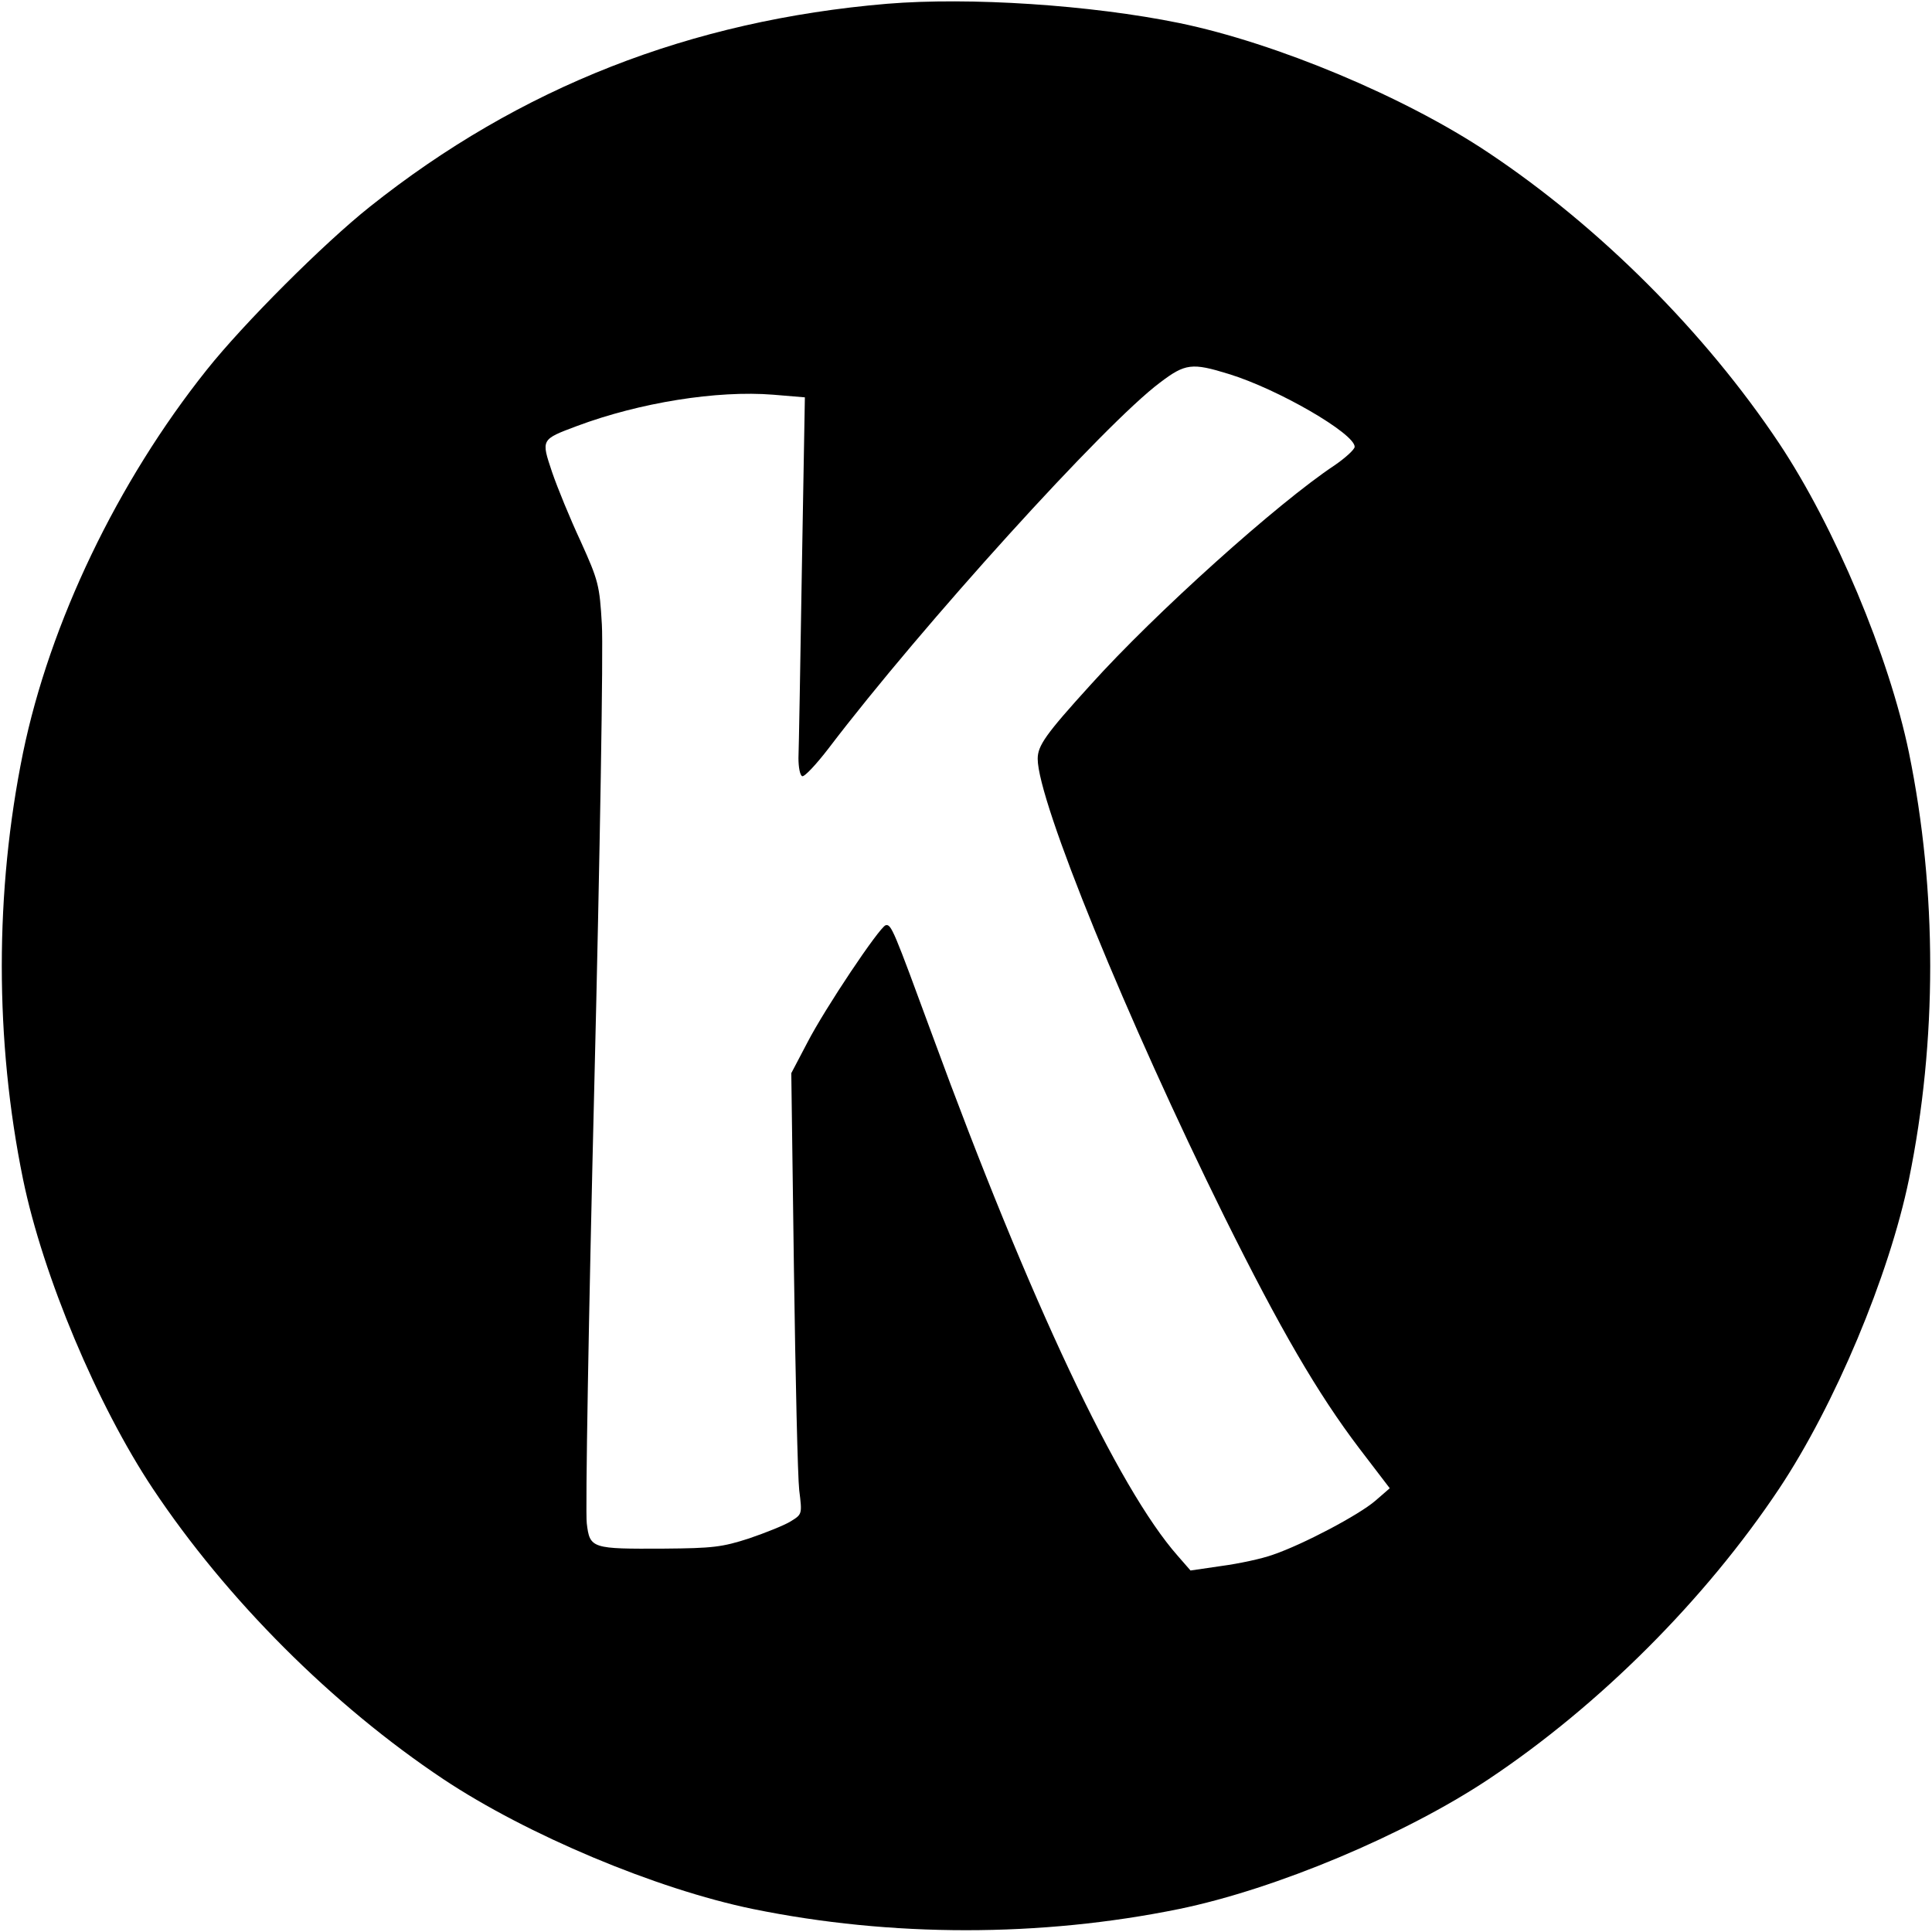 <?xml version="1.0" standalone="no"?>
<!DOCTYPE svg PUBLIC "-//W3C//DTD SVG 20010904//EN"
 "http://www.w3.org/TR/2001/REC-SVG-20010904/DTD/svg10.dtd">
<svg version="1.0" xmlns="http://www.w3.org/2000/svg"
 width="512pt" height="512pt" viewBox="0 0 512 512"
 preserveAspectRatio="xMidYMid meet">
<g transform="translate(0,512) scale(0.1,-0.1)"
fill="#000000" stroke="none">
<path d="M2351 5110 c-521 -44 -973 -221 -1371 -538 -122 -97 -335 -310 -432
-432 -237 -297 -416 -671 -487 -1015 -75 -367 -75 -763 0 -1130 53 -257 197
-599 344 -820 196 -294 476 -574 770 -770 221 -147 563 -291 820 -344 367 -75
763 -75 1130 0 257 53 599 197 820 344 294 196 574 476 770 770 147 221 291
563 344 820 75 367 75 763 0 1130 -53 257 -197 599 -344 820 -196 294 -476
574 -770 770 -221 148 -563 291 -820 344 -235 48 -556 69 -774 51z m905 -981
c131 -40 334 -158 334 -193 0 -7 -24 -29 -53 -49 -151 -100 -476 -392 -647
-582 -119 -131 -140 -161 -140 -196 0 -112 237 -692 495 -1214 148 -298 247
-468 357 -613 l81 -106 -38 -33 c-44 -38 -192 -116 -271 -143 -30 -11 -92 -24
-137 -30 l-82 -12 -34 39 c-158 179 -392 675 -650 1379 -103 280 -109 296
-124 292 -17 -6 -160 -219 -208 -312 l-42 -80 7 -520 c4 -287 10 -550 14 -585
8 -64 8 -64 -23 -83 -16 -10 -66 -30 -110 -45 -71 -23 -96 -26 -225 -27 -192
-1 -197 0 -205 67 -4 28 5 552 20 1162 15 611 24 1160 20 1220 -6 104 -9 116
-56 220 -28 60 -62 143 -76 184 -29 87 -30 86 66 122 166 62 371 95 520 83
l84 -7 -8 -456 c-4 -251 -8 -476 -9 -500 0 -24 4 -46 10 -48 6 -2 37 31 70 74
248 326 733 861 878 969 67 51 85 53 182 23z"/>
</g>
</svg>
